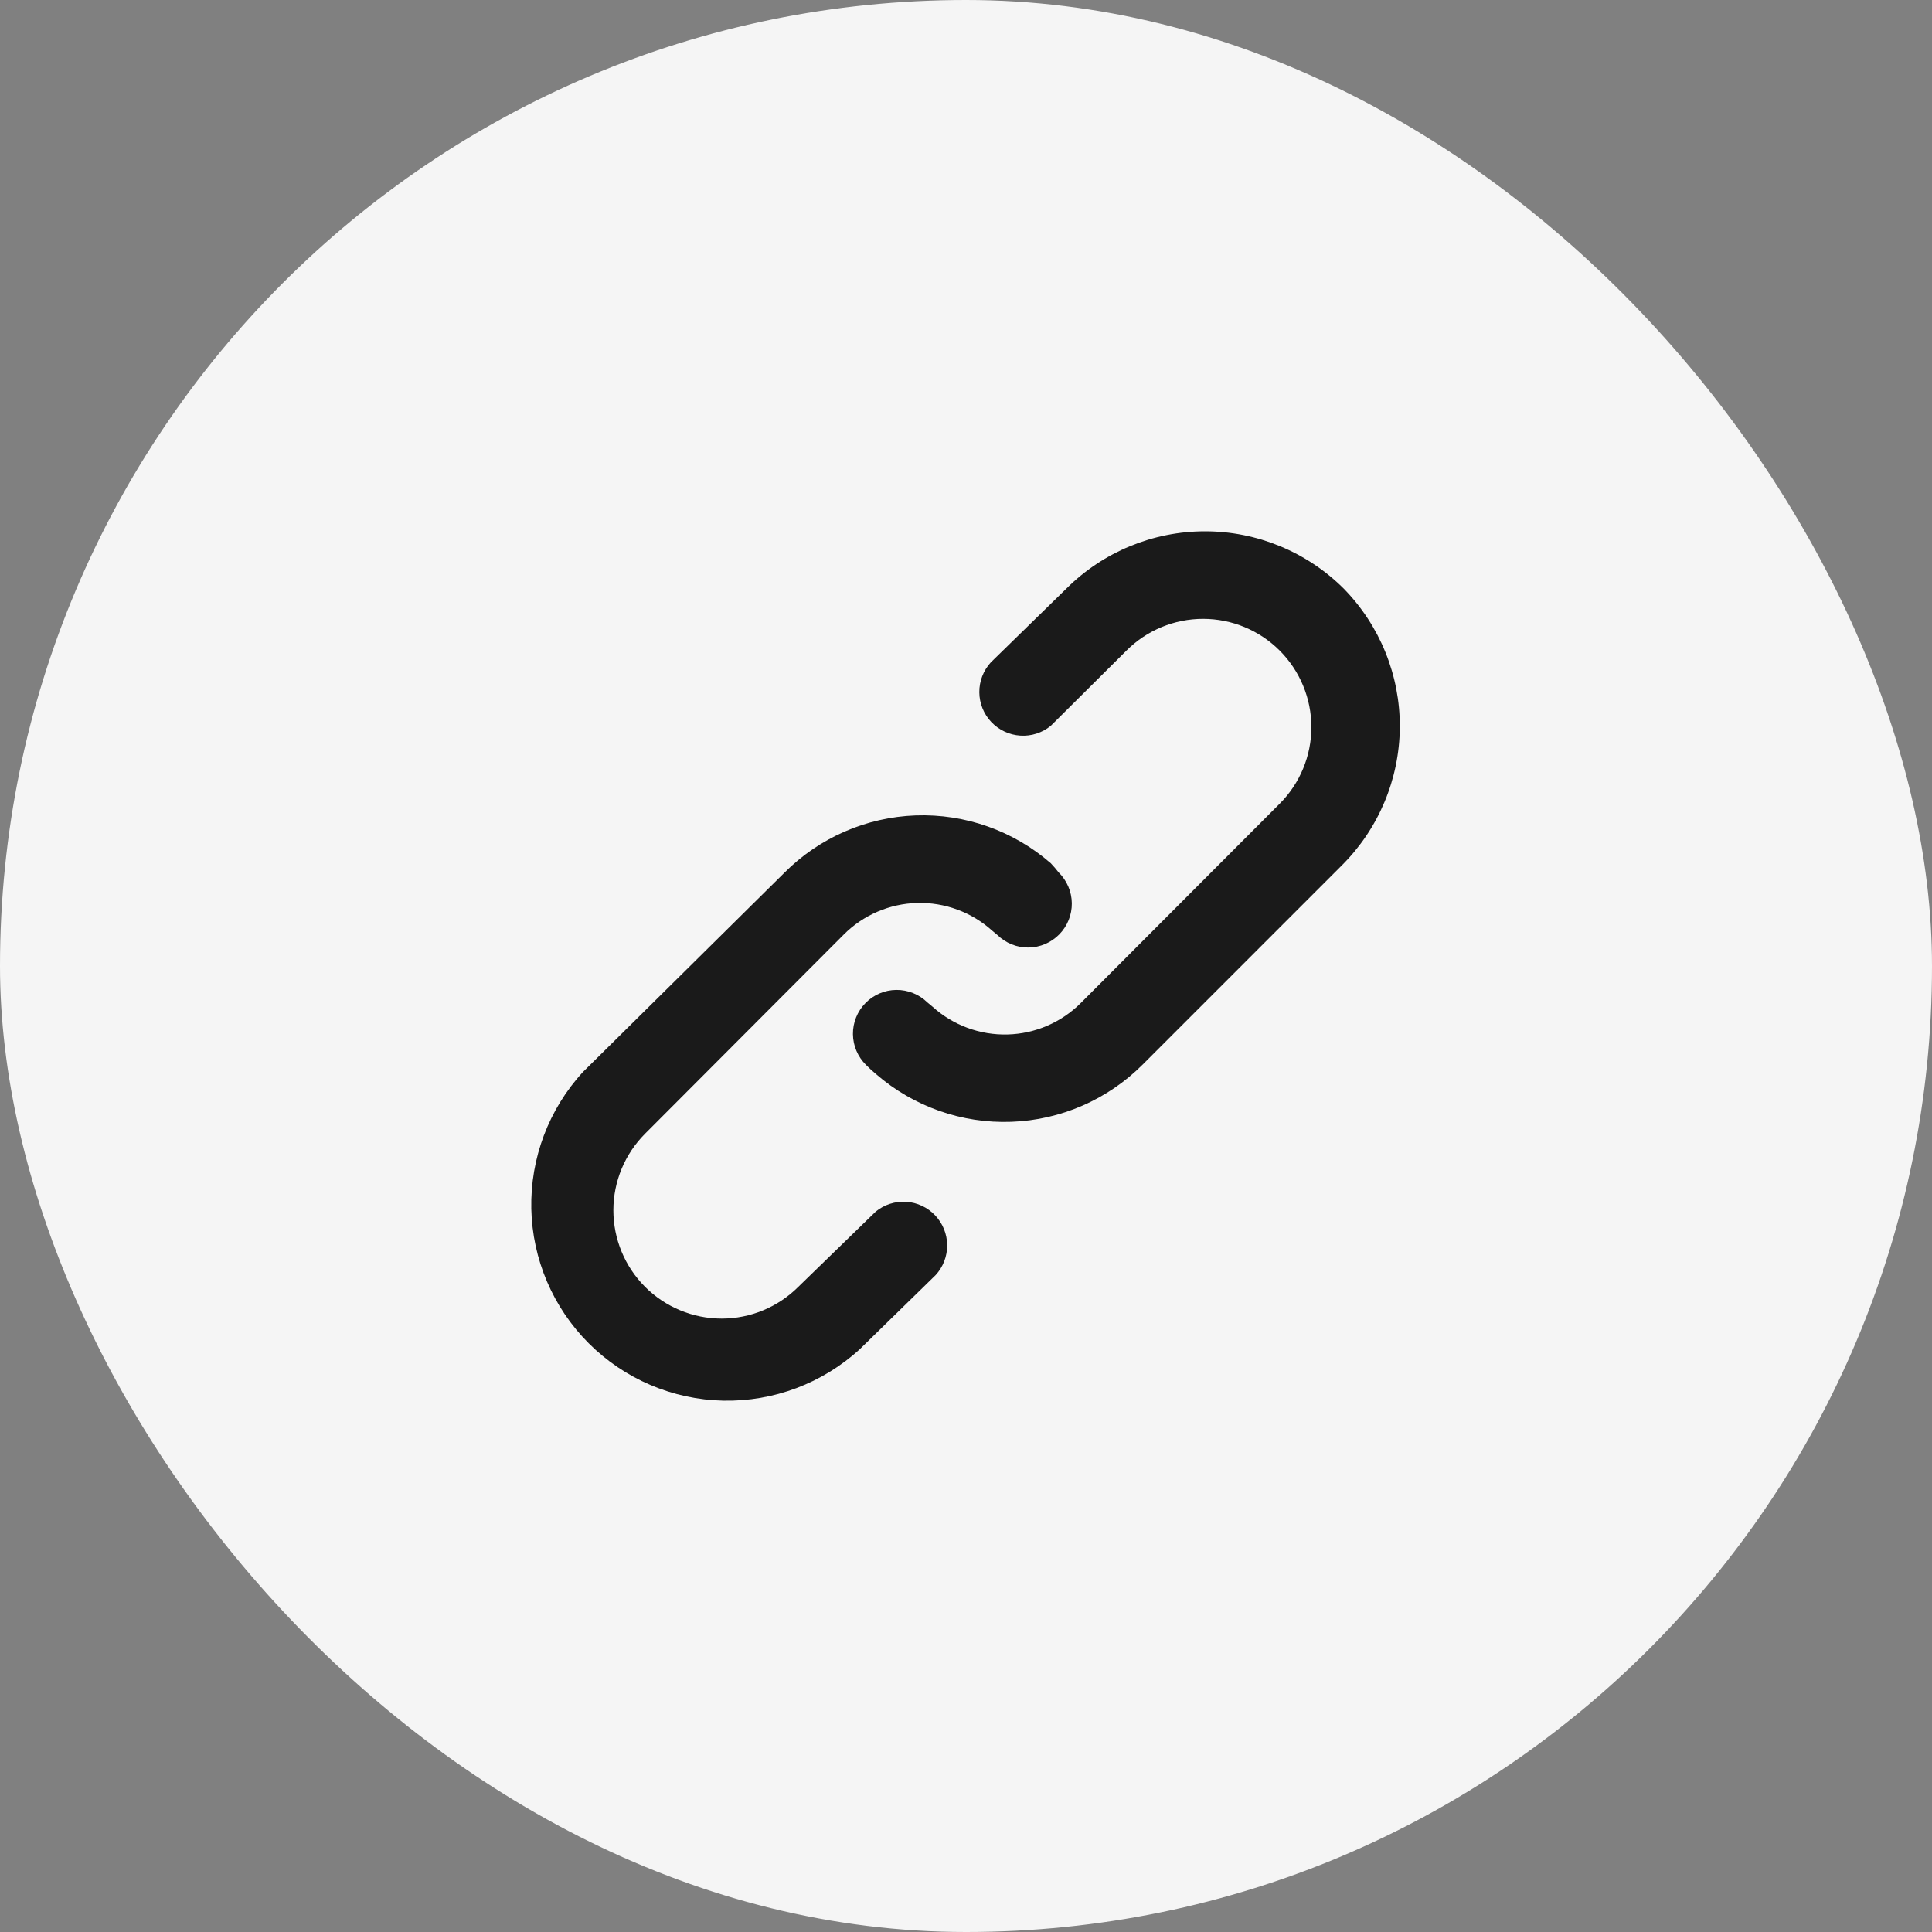 <svg width="48" height="48" viewBox="0 0 48 48" fill="none" xmlns="http://www.w3.org/2000/svg">
<rect x="0" y="0" width="48" height="48" fill="#808080" stroke="none"/>
<rect width="48" height="48" rx="24" fill="#F5F5F5"/>
<path d="M21.757 30.102L19.833 31.972C19.328 32.476 18.644 32.76 17.93 32.76C17.216 32.76 16.532 32.476 16.027 31.972C15.523 31.467 15.239 30.783 15.239 30.069C15.239 29.355 15.523 28.671 16.027 28.166L20.963 23.219C21.448 22.733 22.101 22.452 22.787 22.434C23.473 22.416 24.14 22.662 24.649 23.121L24.78 23.23C24.986 23.432 25.264 23.544 25.552 23.541C25.841 23.538 26.116 23.42 26.318 23.214C26.52 23.008 26.632 22.73 26.629 22.441C26.626 22.153 26.508 21.877 26.302 21.675C26.241 21.596 26.175 21.52 26.106 21.447C25.178 20.639 23.978 20.215 22.748 20.259C21.519 20.304 20.352 20.814 19.485 21.686L14.483 26.633C13.633 27.558 13.174 28.776 13.2 30.032C13.227 31.288 13.738 32.485 14.626 33.373C15.514 34.261 16.711 34.772 17.967 34.799C19.223 34.825 20.441 34.366 21.366 33.516L23.247 31.678C23.432 31.476 23.535 31.21 23.532 30.935C23.53 30.66 23.424 30.397 23.235 30.197C23.047 29.997 22.789 29.876 22.515 29.858C22.241 29.841 21.97 29.928 21.757 30.102ZM33.38 14.619C32.465 13.71 31.228 13.2 29.939 13.2C28.649 13.2 27.412 13.71 26.498 14.619L24.617 16.456C24.431 16.659 24.329 16.924 24.331 17.199C24.333 17.474 24.439 17.738 24.628 17.938C24.817 18.137 25.074 18.258 25.348 18.276C25.623 18.294 25.893 18.207 26.106 18.033L27.987 16.163C28.492 15.658 29.176 15.375 29.89 15.375C30.604 15.375 31.288 15.658 31.793 16.163C32.297 16.667 32.581 17.352 32.581 18.066C32.581 18.779 32.297 19.464 31.793 19.968L26.856 24.915C26.372 25.401 25.719 25.683 25.033 25.701C24.347 25.719 23.68 25.473 23.171 25.013L23.04 24.904C22.834 24.703 22.556 24.591 22.267 24.594C21.979 24.597 21.703 24.715 21.502 24.921C21.3 25.127 21.188 25.405 21.191 25.693C21.194 25.982 21.312 26.257 21.518 26.459C21.597 26.54 21.68 26.616 21.768 26.688C22.697 27.493 23.897 27.916 25.126 27.871C26.355 27.827 27.521 27.318 28.39 26.448L33.337 21.501C34.251 20.592 34.769 19.358 34.778 18.069C34.786 16.779 34.283 15.539 33.38 14.619Z" fill="#1A1A1A"/>
</svg>
